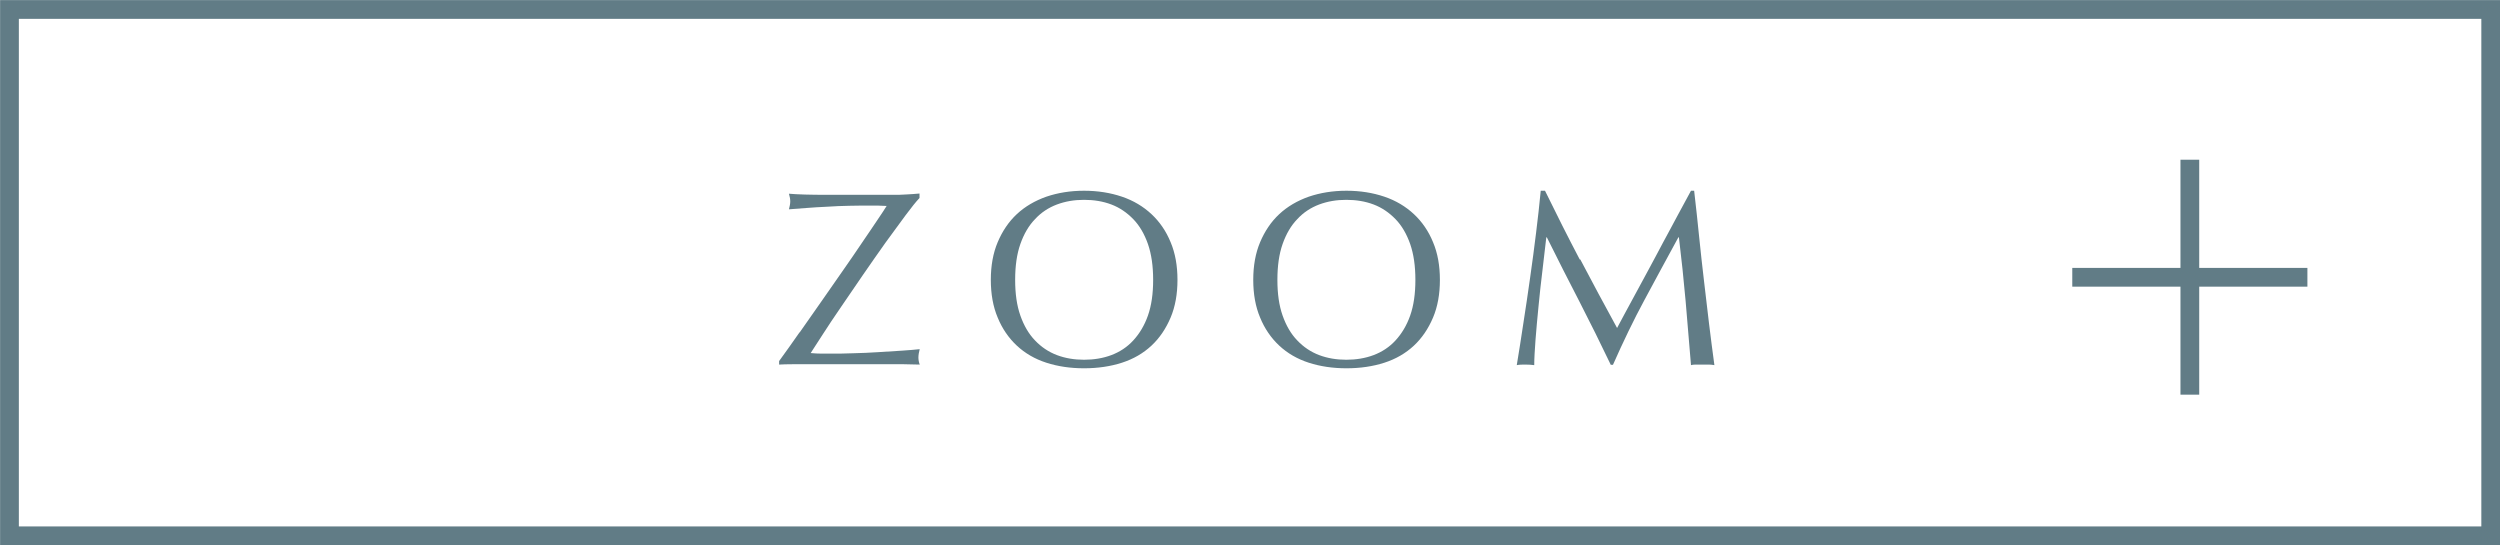 <?xml version="1.0" encoding="UTF-8"?>
<svg id="uuid-3feec3bb-56aa-4844-b833-47ce19beda8a" data-name="レイヤー 2" xmlns="http://www.w3.org/2000/svg" viewBox="0 0 134.61 29.35">
  <defs>
    <style>
      .uuid-47e4bdb3-5873-48e1-8280-1b6b10d8d86d {
        fill: #617c86;
      }

      .uuid-67556b06-f0e4-4050-9fd1-704a356c274b {
        fill: none;
        stroke: #617c86;
        stroke-miterlimit: 10;
        stroke-width: 1.01px;
      }
    </style>
  </defs>
  <g id="uuid-a63703f1-1e7d-4daa-ae40-055bb76758bb" data-name="レイヤー 1">
    <g>
      <rect class="uuid-67556b06-f0e4-4050-9fd1-704a356c274b" x=".51" y=".51" width="133.6" height="28.34"/>
      <g>
        <path class="uuid-47e4bdb3-5873-48e1-8280-1b6b10d8d86d" d="M43.05,17.91c.39-.55.78-1.11,1.17-1.67.39-.56.78-1.11,1.15-1.65.38-.54.72-1.04,1.03-1.5s.59-.86.82-1.21c.23-.34.41-.61.52-.79-.16,0-.32-.02-.48-.02-.16,0-.31,0-.46,0-.32,0-.68,0-1.07.01s-.79.02-1.19.05c-.4.02-.78.04-1.14.07s-.67.05-.92.07c.04-.16.07-.3.07-.42s-.02-.25-.07-.42c.44.04,1.13.06,2.08.06.95,0,2.12,0,3.52,0,.24,0,.48,0,.72-.02.24-.01.48-.03.71-.05v.24c-.18.19-.43.5-.75.93-.32.43-.68.92-1.07,1.46-.39.55-.79,1.12-1.21,1.73s-.82,1.19-1.19,1.74c-.38.55-.71,1.05-1,1.5-.29.44-.5.77-.64.99.21.02.41.03.58.03.17,0,.35,0,.53,0,.34,0,.74,0,1.19-.02.45-.01.9-.03,1.35-.06.45-.03.87-.05,1.27-.08.4-.03.71-.05.95-.08-.02.08-.03.16-.05.23-.01.07-.02.14-.02.21,0,.12.02.25.07.39-.32,0-.62-.02-.89-.02-.27,0-.53,0-.78,0h-3.96c-.43,0-.81,0-1.16,0-.35,0-.61.01-.78.02v-.19c.35-.48.72-1,1.11-1.56Z"/>
        <path class="uuid-47e4bdb3-5873-48e1-8280-1b6b10d8d86d" d="M53.35,15.07c0-.76.12-1.44.37-2.03.25-.59.59-1.1,1.03-1.51.44-.41.97-.72,1.59-.94.62-.21,1.29-.32,2.03-.32s1.42.11,2.04.32c.62.21,1.15.53,1.59.94.44.41.79.92,1.03,1.51.25.59.37,1.27.37,2.03s-.12,1.44-.37,2.03c-.25.59-.59,1.1-1.03,1.51s-.97.72-1.59.92-1.3.3-2.04.3-1.41-.1-2.03-.3-1.15-.51-1.59-.92c-.44-.41-.79-.92-1.03-1.51-.25-.59-.37-1.27-.37-2.03ZM62.09,15.07c0-.74-.09-1.38-.28-1.93-.19-.54-.45-.99-.79-1.34s-.73-.62-1.18-.79-.94-.25-1.47-.25-1,.08-1.46.25c-.45.17-.85.43-1.18.79-.34.35-.6.8-.79,1.34s-.28,1.18-.28,1.93.09,1.38.28,1.92c.19.54.45.99.79,1.34.33.35.73.62,1.18.79.45.17.94.25,1.46.25s1.02-.08,1.47-.25.85-.43,1.18-.79.6-.8.79-1.34c.19-.54.28-1.18.28-1.92Z"/>
        <path class="uuid-47e4bdb3-5873-48e1-8280-1b6b10d8d86d" d="M67.48,15.07c0-.76.12-1.44.37-2.03.25-.59.59-1.1,1.03-1.51.44-.41.97-.72,1.59-.94.62-.21,1.29-.32,2.03-.32s1.42.11,2.04.32c.62.21,1.15.53,1.59.94.44.41.79.92,1.03,1.51.25.59.37,1.27.37,2.03s-.12,1.44-.37,2.03c-.25.59-.59,1.1-1.03,1.51s-.97.72-1.59.92-1.3.3-2.04.3-1.41-.1-2.03-.3-1.15-.51-1.59-.92c-.44-.41-.79-.92-1.03-1.51-.25-.59-.37-1.27-.37-2.03ZM76.21,15.07c0-.74-.09-1.38-.28-1.93-.19-.54-.45-.99-.79-1.34s-.73-.62-1.18-.79-.94-.25-1.47-.25-1,.08-1.46.25c-.45.17-.85.43-1.18.79-.34.35-.6.8-.79,1.34s-.28,1.18-.28,1.93.09,1.38.28,1.92c.19.54.45.99.79,1.34.33.35.73.62,1.18.79.45.17.94.25,1.46.25s1.02-.08,1.47-.25.85-.43,1.18-.79.6-.8.79-1.34c.19-.54.28-1.18.28-1.92Z"/>
        <path class="uuid-47e4bdb3-5873-48e1-8280-1b6b10d8d86d" d="M85.09,13.97c.63,1.2,1.29,2.43,1.98,3.69.09-.17.22-.41.39-.73.17-.32.37-.68.59-1.09.22-.41.46-.86.72-1.33s.51-.96.78-1.46c.26-.49.53-.97.78-1.45.26-.47.5-.92.72-1.33h.17c.1.86.19,1.69.27,2.49.08.8.17,1.59.26,2.36s.18,1.54.27,2.29.19,1.5.29,2.25c-.11-.02-.21-.03-.31-.03h-.63c-.1,0-.21,0-.32.03-.1-1.19-.2-2.34-.29-3.46-.1-1.12-.22-2.26-.36-3.42h-.03c-.62,1.13-1.22,2.25-1.82,3.36-.6,1.11-1.16,2.28-1.7,3.5h-.12c-.54-1.13-1.1-2.26-1.68-3.39-.59-1.13-1.17-2.29-1.76-3.47h-.03c-.06.55-.13,1.16-.21,1.8-.08.65-.15,1.29-.21,1.92-.06.63-.12,1.23-.16,1.78-.04.56-.07,1.02-.07,1.38-.14-.02-.3-.03-.47-.03s-.33,0-.47.03c.12-.72.24-1.49.36-2.29.12-.8.25-1.61.36-2.43.12-.81.22-1.62.32-2.41s.18-1.54.25-2.26h.23c.62,1.27,1.24,2.5,1.87,3.7Z"/>
      </g>
      <g>
        <line class="uuid-67556b06-f0e4-4050-9fd1-704a356c274b" x1="117.91" y1="8.6" x2="117.91" y2="21.25"/>
        <line class="uuid-67556b06-f0e4-4050-9fd1-704a356c274b" x1="124.24" y1="14.93" x2="111.58" y2="14.93"/>
      </g>
    </g>
  </g>
</svg>
